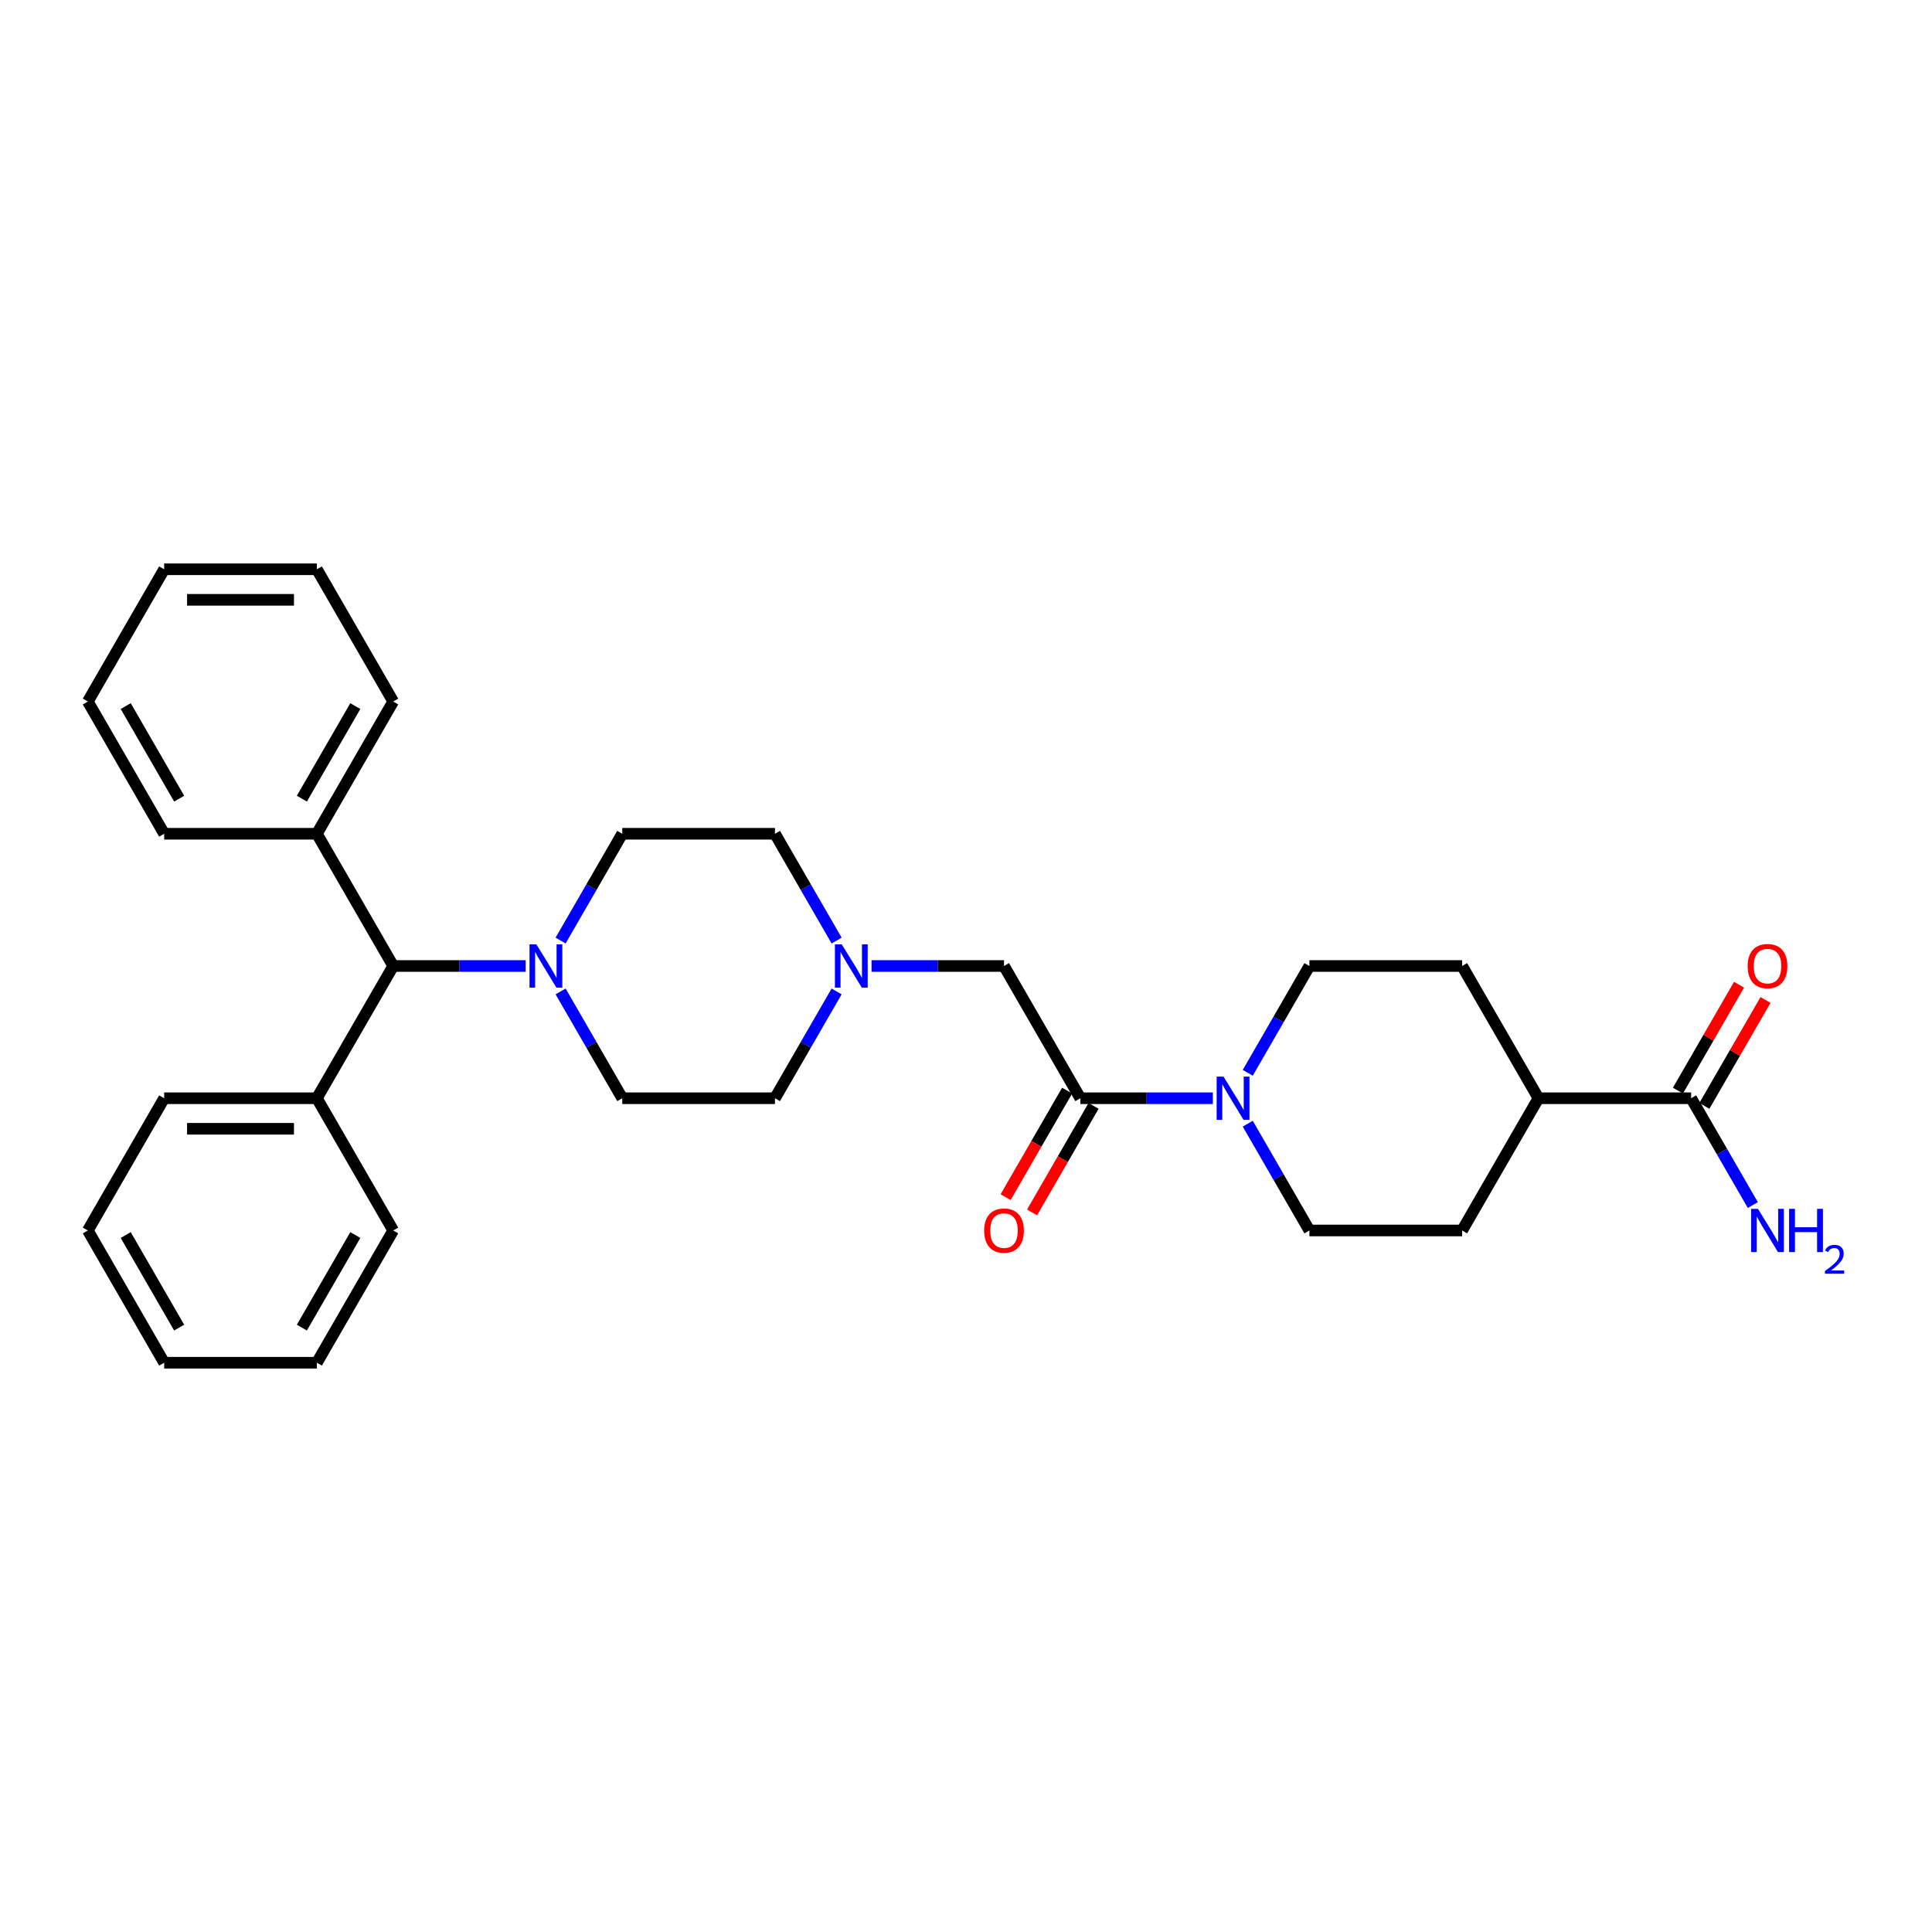 <?xml version='1.0' encoding='iso-8859-1'?>
<svg version='1.1' baseProfile='full'
              xmlns='http://www.w3.org/2000/svg'
                      xmlns:rdkit='http://www.rdkit.org/xml'
                      xmlns:xlink='http://www.w3.org/1999/xlink'
                  xml:space='preserve'
width='1000px' height='1000px' viewBox='0 0 1000 1000'>
<!-- END OF HEADER -->
<rect style='opacity:1.0;fill:#FFFFFF;stroke:none' width='1000' height='1000' x='0' y='0'> </rect>
<path class='bond-0' d='M 627.766,568.448 L 593.48,568.448' style='fill:none;fill-rule:evenodd;stroke:#0000FF;stroke-width:6px;stroke-linecap:butt;stroke-linejoin:miter;stroke-opacity:1' />
<path class='bond-0' d='M 593.48,568.448 L 559.193,568.448' style='fill:none;fill-rule:evenodd;stroke:#000000;stroke-width:6px;stroke-linecap:butt;stroke-linejoin:miter;stroke-opacity:1' />
<path class='bond-7' d='M 645.833,555.28 L 661.791,527.64' style='fill:none;fill-rule:evenodd;stroke:#0000FF;stroke-width:6px;stroke-linecap:butt;stroke-linejoin:miter;stroke-opacity:1' />
<path class='bond-7' d='M 661.791,527.64 L 677.749,500' style='fill:none;fill-rule:evenodd;stroke:#000000;stroke-width:6px;stroke-linecap:butt;stroke-linejoin:miter;stroke-opacity:1' />
<path class='bond-8' d='M 645.833,581.615 L 661.791,609.256' style='fill:none;fill-rule:evenodd;stroke:#0000FF;stroke-width:6px;stroke-linecap:butt;stroke-linejoin:miter;stroke-opacity:1' />
<path class='bond-8' d='M 661.791,609.256 L 677.749,636.896' style='fill:none;fill-rule:evenodd;stroke:#000000;stroke-width:6px;stroke-linecap:butt;stroke-linejoin:miter;stroke-opacity:1' />
<path class='bond-5' d='M 559.193,568.448 L 519.675,500' style='fill:none;fill-rule:evenodd;stroke:#000000;stroke-width:6px;stroke-linecap:butt;stroke-linejoin:miter;stroke-opacity:1' />
<path class='bond-9' d='M 552.349,564.496 L 536.427,592.073' style='fill:none;fill-rule:evenodd;stroke:#000000;stroke-width:6px;stroke-linecap:butt;stroke-linejoin:miter;stroke-opacity:1' />
<path class='bond-9' d='M 536.427,592.073 L 520.506,619.65' style='fill:none;fill-rule:evenodd;stroke:#FF0000;stroke-width:6px;stroke-linecap:butt;stroke-linejoin:miter;stroke-opacity:1' />
<path class='bond-9' d='M 566.038,572.4 L 550.117,599.977' style='fill:none;fill-rule:evenodd;stroke:#000000;stroke-width:6px;stroke-linecap:butt;stroke-linejoin:miter;stroke-opacity:1' />
<path class='bond-9' d='M 550.117,599.977 L 534.195,627.554' style='fill:none;fill-rule:evenodd;stroke:#FF0000;stroke-width:6px;stroke-linecap:butt;stroke-linejoin:miter;stroke-opacity:1' />
<path class='bond-1' d='M 290.167,513.168 L 306.125,540.808' style='fill:none;fill-rule:evenodd;stroke:#0000FF;stroke-width:6px;stroke-linecap:butt;stroke-linejoin:miter;stroke-opacity:1' />
<path class='bond-1' d='M 306.125,540.808 L 322.083,568.448' style='fill:none;fill-rule:evenodd;stroke:#000000;stroke-width:6px;stroke-linecap:butt;stroke-linejoin:miter;stroke-opacity:1' />
<path class='bond-4' d='M 272.1,500 L 237.814,500' style='fill:none;fill-rule:evenodd;stroke:#0000FF;stroke-width:6px;stroke-linecap:butt;stroke-linejoin:miter;stroke-opacity:1' />
<path class='bond-4' d='M 237.814,500 L 203.528,500' style='fill:none;fill-rule:evenodd;stroke:#000000;stroke-width:6px;stroke-linecap:butt;stroke-linejoin:miter;stroke-opacity:1' />
<path class='bond-31' d='M 290.167,486.832 L 306.125,459.192' style='fill:none;fill-rule:evenodd;stroke:#0000FF;stroke-width:6px;stroke-linecap:butt;stroke-linejoin:miter;stroke-opacity:1' />
<path class='bond-31' d='M 306.125,459.192 L 322.083,431.552' style='fill:none;fill-rule:evenodd;stroke:#000000;stroke-width:6px;stroke-linecap:butt;stroke-linejoin:miter;stroke-opacity:1' />
<path class='bond-2' d='M 451.103,500 L 485.389,500' style='fill:none;fill-rule:evenodd;stroke:#0000FF;stroke-width:6px;stroke-linecap:butt;stroke-linejoin:miter;stroke-opacity:1' />
<path class='bond-2' d='M 485.389,500 L 519.675,500' style='fill:none;fill-rule:evenodd;stroke:#000000;stroke-width:6px;stroke-linecap:butt;stroke-linejoin:miter;stroke-opacity:1' />
<path class='bond-17' d='M 433.036,486.832 L 417.078,459.192' style='fill:none;fill-rule:evenodd;stroke:#0000FF;stroke-width:6px;stroke-linecap:butt;stroke-linejoin:miter;stroke-opacity:1' />
<path class='bond-17' d='M 417.078,459.192 L 401.12,431.552' style='fill:none;fill-rule:evenodd;stroke:#000000;stroke-width:6px;stroke-linecap:butt;stroke-linejoin:miter;stroke-opacity:1' />
<path class='bond-18' d='M 433.036,513.168 L 417.078,540.808' style='fill:none;fill-rule:evenodd;stroke:#0000FF;stroke-width:6px;stroke-linecap:butt;stroke-linejoin:miter;stroke-opacity:1' />
<path class='bond-18' d='M 417.078,540.808 L 401.12,568.448' style='fill:none;fill-rule:evenodd;stroke:#000000;stroke-width:6px;stroke-linecap:butt;stroke-linejoin:miter;stroke-opacity:1' />
<path class='bond-3' d='M 875.341,568.448 L 796.304,568.448' style='fill:none;fill-rule:evenodd;stroke:#000000;stroke-width:6px;stroke-linecap:butt;stroke-linejoin:miter;stroke-opacity:1' />
<path class='bond-12' d='M 882.185,572.4 L 898.006,544.997' style='fill:none;fill-rule:evenodd;stroke:#000000;stroke-width:6px;stroke-linecap:butt;stroke-linejoin:miter;stroke-opacity:1' />
<path class='bond-12' d='M 898.006,544.997 L 913.828,517.594' style='fill:none;fill-rule:evenodd;stroke:#FF0000;stroke-width:6px;stroke-linecap:butt;stroke-linejoin:miter;stroke-opacity:1' />
<path class='bond-12' d='M 868.496,564.496 L 884.317,537.093' style='fill:none;fill-rule:evenodd;stroke:#000000;stroke-width:6px;stroke-linecap:butt;stroke-linejoin:miter;stroke-opacity:1' />
<path class='bond-12' d='M 884.317,537.093 L 900.138,509.69' style='fill:none;fill-rule:evenodd;stroke:#FF0000;stroke-width:6px;stroke-linecap:butt;stroke-linejoin:miter;stroke-opacity:1' />
<path class='bond-19' d='M 875.341,568.448 L 891.299,596.088' style='fill:none;fill-rule:evenodd;stroke:#000000;stroke-width:6px;stroke-linecap:butt;stroke-linejoin:miter;stroke-opacity:1' />
<path class='bond-19' d='M 891.299,596.088 L 907.257,623.728' style='fill:none;fill-rule:evenodd;stroke:#0000FF;stroke-width:6px;stroke-linecap:butt;stroke-linejoin:miter;stroke-opacity:1' />
<path class='bond-15' d='M 203.528,500 L 164.01,431.552' style='fill:none;fill-rule:evenodd;stroke:#000000;stroke-width:6px;stroke-linecap:butt;stroke-linejoin:miter;stroke-opacity:1' />
<path class='bond-16' d='M 203.528,500 L 164.01,568.448' style='fill:none;fill-rule:evenodd;stroke:#000000;stroke-width:6px;stroke-linecap:butt;stroke-linejoin:miter;stroke-opacity:1' />
<path class='bond-6' d='M 796.304,568.448 L 756.785,636.896' style='fill:none;fill-rule:evenodd;stroke:#000000;stroke-width:6px;stroke-linecap:butt;stroke-linejoin:miter;stroke-opacity:1' />
<path class='bond-30' d='M 796.304,568.448 L 756.785,500' style='fill:none;fill-rule:evenodd;stroke:#000000;stroke-width:6px;stroke-linecap:butt;stroke-linejoin:miter;stroke-opacity:1' />
<path class='bond-13' d='M 677.749,500 L 756.785,500' style='fill:none;fill-rule:evenodd;stroke:#000000;stroke-width:6px;stroke-linecap:butt;stroke-linejoin:miter;stroke-opacity:1' />
<path class='bond-14' d='M 677.749,636.896 L 756.785,636.896' style='fill:none;fill-rule:evenodd;stroke:#000000;stroke-width:6px;stroke-linecap:butt;stroke-linejoin:miter;stroke-opacity:1' />
<path class='bond-10' d='M 322.083,431.552 L 401.12,431.552' style='fill:none;fill-rule:evenodd;stroke:#000000;stroke-width:6px;stroke-linecap:butt;stroke-linejoin:miter;stroke-opacity:1' />
<path class='bond-11' d='M 322.083,568.448 L 401.12,568.448' style='fill:none;fill-rule:evenodd;stroke:#000000;stroke-width:6px;stroke-linecap:butt;stroke-linejoin:miter;stroke-opacity:1' />
<path class='bond-20' d='M 164.01,431.552 L 203.528,363.104' style='fill:none;fill-rule:evenodd;stroke:#000000;stroke-width:6px;stroke-linecap:butt;stroke-linejoin:miter;stroke-opacity:1' />
<path class='bond-20' d='M 156.248,413.381 L 183.911,365.468' style='fill:none;fill-rule:evenodd;stroke:#000000;stroke-width:6px;stroke-linecap:butt;stroke-linejoin:miter;stroke-opacity:1' />
<path class='bond-21' d='M 164.01,431.552 L 84.973,431.552' style='fill:none;fill-rule:evenodd;stroke:#000000;stroke-width:6px;stroke-linecap:butt;stroke-linejoin:miter;stroke-opacity:1' />
<path class='bond-22' d='M 164.01,568.448 L 84.973,568.448' style='fill:none;fill-rule:evenodd;stroke:#000000;stroke-width:6px;stroke-linecap:butt;stroke-linejoin:miter;stroke-opacity:1' />
<path class='bond-22' d='M 152.154,584.255 L 96.828,584.255' style='fill:none;fill-rule:evenodd;stroke:#000000;stroke-width:6px;stroke-linecap:butt;stroke-linejoin:miter;stroke-opacity:1' />
<path class='bond-23' d='M 164.01,568.448 L 203.528,636.896' style='fill:none;fill-rule:evenodd;stroke:#000000;stroke-width:6px;stroke-linecap:butt;stroke-linejoin:miter;stroke-opacity:1' />
<path class='bond-27' d='M 203.528,363.104 L 164.01,294.656' style='fill:none;fill-rule:evenodd;stroke:#000000;stroke-width:6px;stroke-linecap:butt;stroke-linejoin:miter;stroke-opacity:1' />
<path class='bond-24' d='M 84.973,431.552 L 45.455,363.104' style='fill:none;fill-rule:evenodd;stroke:#000000;stroke-width:6px;stroke-linecap:butt;stroke-linejoin:miter;stroke-opacity:1' />
<path class='bond-24' d='M 92.735,413.381 L 65.072,365.468' style='fill:none;fill-rule:evenodd;stroke:#000000;stroke-width:6px;stroke-linecap:butt;stroke-linejoin:miter;stroke-opacity:1' />
<path class='bond-25' d='M 84.973,568.448 L 45.455,636.896' style='fill:none;fill-rule:evenodd;stroke:#000000;stroke-width:6px;stroke-linecap:butt;stroke-linejoin:miter;stroke-opacity:1' />
<path class='bond-26' d='M 203.528,636.896 L 164.01,705.344' style='fill:none;fill-rule:evenodd;stroke:#000000;stroke-width:6px;stroke-linecap:butt;stroke-linejoin:miter;stroke-opacity:1' />
<path class='bond-26' d='M 183.911,639.259 L 156.248,687.173' style='fill:none;fill-rule:evenodd;stroke:#000000;stroke-width:6px;stroke-linecap:butt;stroke-linejoin:miter;stroke-opacity:1' />
<path class='bond-28' d='M 45.455,363.104 L 84.973,294.656' style='fill:none;fill-rule:evenodd;stroke:#000000;stroke-width:6px;stroke-linecap:butt;stroke-linejoin:miter;stroke-opacity:1' />
<path class='bond-32' d='M 45.455,636.896 L 84.973,705.344' style='fill:none;fill-rule:evenodd;stroke:#000000;stroke-width:6px;stroke-linecap:butt;stroke-linejoin:miter;stroke-opacity:1' />
<path class='bond-32' d='M 65.072,639.259 L 92.735,687.173' style='fill:none;fill-rule:evenodd;stroke:#000000;stroke-width:6px;stroke-linecap:butt;stroke-linejoin:miter;stroke-opacity:1' />
<path class='bond-29' d='M 164.01,705.344 L 84.973,705.344' style='fill:none;fill-rule:evenodd;stroke:#000000;stroke-width:6px;stroke-linecap:butt;stroke-linejoin:miter;stroke-opacity:1' />
<path class='bond-33' d='M 164.01,294.656 L 84.973,294.656' style='fill:none;fill-rule:evenodd;stroke:#000000;stroke-width:6px;stroke-linecap:butt;stroke-linejoin:miter;stroke-opacity:1' />
<path class='bond-33' d='M 152.154,310.464 L 96.828,310.464' style='fill:none;fill-rule:evenodd;stroke:#000000;stroke-width:6px;stroke-linecap:butt;stroke-linejoin:miter;stroke-opacity:1' />
<path  class='atom-0' d='M 633.283 557.256
L 640.617 569.112
Q 641.344 570.281, 642.514 572.4
Q 643.684 574.518, 643.747 574.644
L 643.747 557.256
L 646.719 557.256
L 646.719 579.639
L 643.652 579.639
L 635.78 566.677
Q 634.863 565.16, 633.883 563.421
Q 632.935 561.682, 632.65 561.145
L 632.65 579.639
L 629.742 579.639
L 629.742 557.256
L 633.283 557.256
' fill='#0000FF'/>
<path  class='atom-2' d='M 277.617 488.808
L 284.952 500.664
Q 285.679 501.834, 286.849 503.952
Q 288.018 506.07, 288.082 506.196
L 288.082 488.808
L 291.053 488.808
L 291.053 511.192
L 287.987 511.192
L 280.115 498.23
Q 279.198 496.712, 278.218 494.973
Q 277.269 493.234, 276.985 492.697
L 276.985 511.192
L 274.076 511.192
L 274.076 488.808
L 277.617 488.808
' fill='#0000FF'/>
<path  class='atom-3' d='M 435.691 488.808
L 443.025 500.664
Q 443.752 501.834, 444.922 503.952
Q 446.092 506.07, 446.155 506.196
L 446.155 488.808
L 449.127 488.808
L 449.127 511.192
L 446.06 511.192
L 438.188 498.23
Q 437.271 496.712, 436.291 494.973
Q 435.343 493.234, 435.058 492.697
L 435.058 511.192
L 432.15 511.192
L 432.15 488.808
L 435.691 488.808
' fill='#0000FF'/>
<path  class='atom-10' d='M 509.4 636.959
Q 509.4 631.584, 512.056 628.581
Q 514.712 625.578, 519.675 625.578
Q 524.639 625.578, 527.294 628.581
Q 529.95 631.584, 529.95 636.959
Q 529.95 642.397, 527.263 645.495
Q 524.575 648.562, 519.675 648.562
Q 514.743 648.562, 512.056 645.495
Q 509.4 642.428, 509.4 636.959
M 519.675 646.032
Q 523.089 646.032, 524.923 643.756
Q 526.788 641.448, 526.788 636.959
Q 526.788 632.564, 524.923 630.351
Q 523.089 628.107, 519.675 628.107
Q 516.261 628.107, 514.395 630.32
Q 512.562 632.533, 512.562 636.959
Q 512.562 641.48, 514.395 643.756
Q 516.261 646.032, 519.675 646.032
' fill='#FF0000'/>
<path  class='atom-13' d='M 904.584 500.063
Q 904.584 494.689, 907.24 491.685
Q 909.895 488.682, 914.859 488.682
Q 919.822 488.682, 922.478 491.685
Q 925.134 494.689, 925.134 500.063
Q 925.134 505.501, 922.446 508.599
Q 919.759 511.666, 914.859 511.666
Q 909.927 511.666, 907.24 508.599
Q 904.584 505.533, 904.584 500.063
M 914.859 509.137
Q 918.273 509.137, 920.107 506.86
Q 921.972 504.553, 921.972 500.063
Q 921.972 495.669, 920.107 493.456
Q 918.273 491.211, 914.859 491.211
Q 911.444 491.211, 909.579 493.424
Q 907.746 495.637, 907.746 500.063
Q 907.746 504.584, 909.579 506.86
Q 911.444 509.137, 914.859 509.137
' fill='#FF0000'/>
<path  class='atom-20' d='M 909.911 625.704
L 917.246 637.56
Q 917.973 638.729, 919.143 640.848
Q 920.312 642.966, 920.376 643.092
L 920.376 625.704
L 923.347 625.704
L 923.347 648.087
L 920.281 648.087
L 912.409 635.125
Q 911.492 633.608, 910.512 631.869
Q 909.563 630.13, 909.279 629.593
L 909.279 648.087
L 906.37 648.087
L 906.37 625.704
L 909.911 625.704
' fill='#0000FF'/>
<path  class='atom-20' d='M 926.035 625.704
L 929.07 625.704
L 929.07 635.22
L 940.514 635.22
L 940.514 625.704
L 943.549 625.704
L 943.549 648.087
L 940.514 648.087
L 940.514 637.749
L 929.07 637.749
L 929.07 648.087
L 926.035 648.087
L 926.035 625.704
' fill='#0000FF'/>
<path  class='atom-20' d='M 944.634 647.302
Q 945.177 645.904, 946.47 645.132
Q 947.764 644.339, 949.559 644.339
Q 951.791 644.339, 953.043 645.549
Q 954.295 646.759, 954.295 648.909
Q 954.295 651.1, 952.668 653.144
Q 951.061 655.189, 947.722 657.61
L 954.545 657.61
L 954.545 659.279
L 944.593 659.279
L 944.593 657.881
Q 947.347 655.92, 948.974 654.459
Q 950.623 652.998, 951.416 651.684
Q 952.208 650.369, 952.208 649.013
Q 952.208 647.594, 951.499 646.801
Q 950.79 646.008, 949.559 646.008
Q 948.369 646.008, 947.576 646.488
Q 946.783 646.968, 946.22 648.032
L 944.634 647.302
' fill='#0000FF'/>
</svg>
